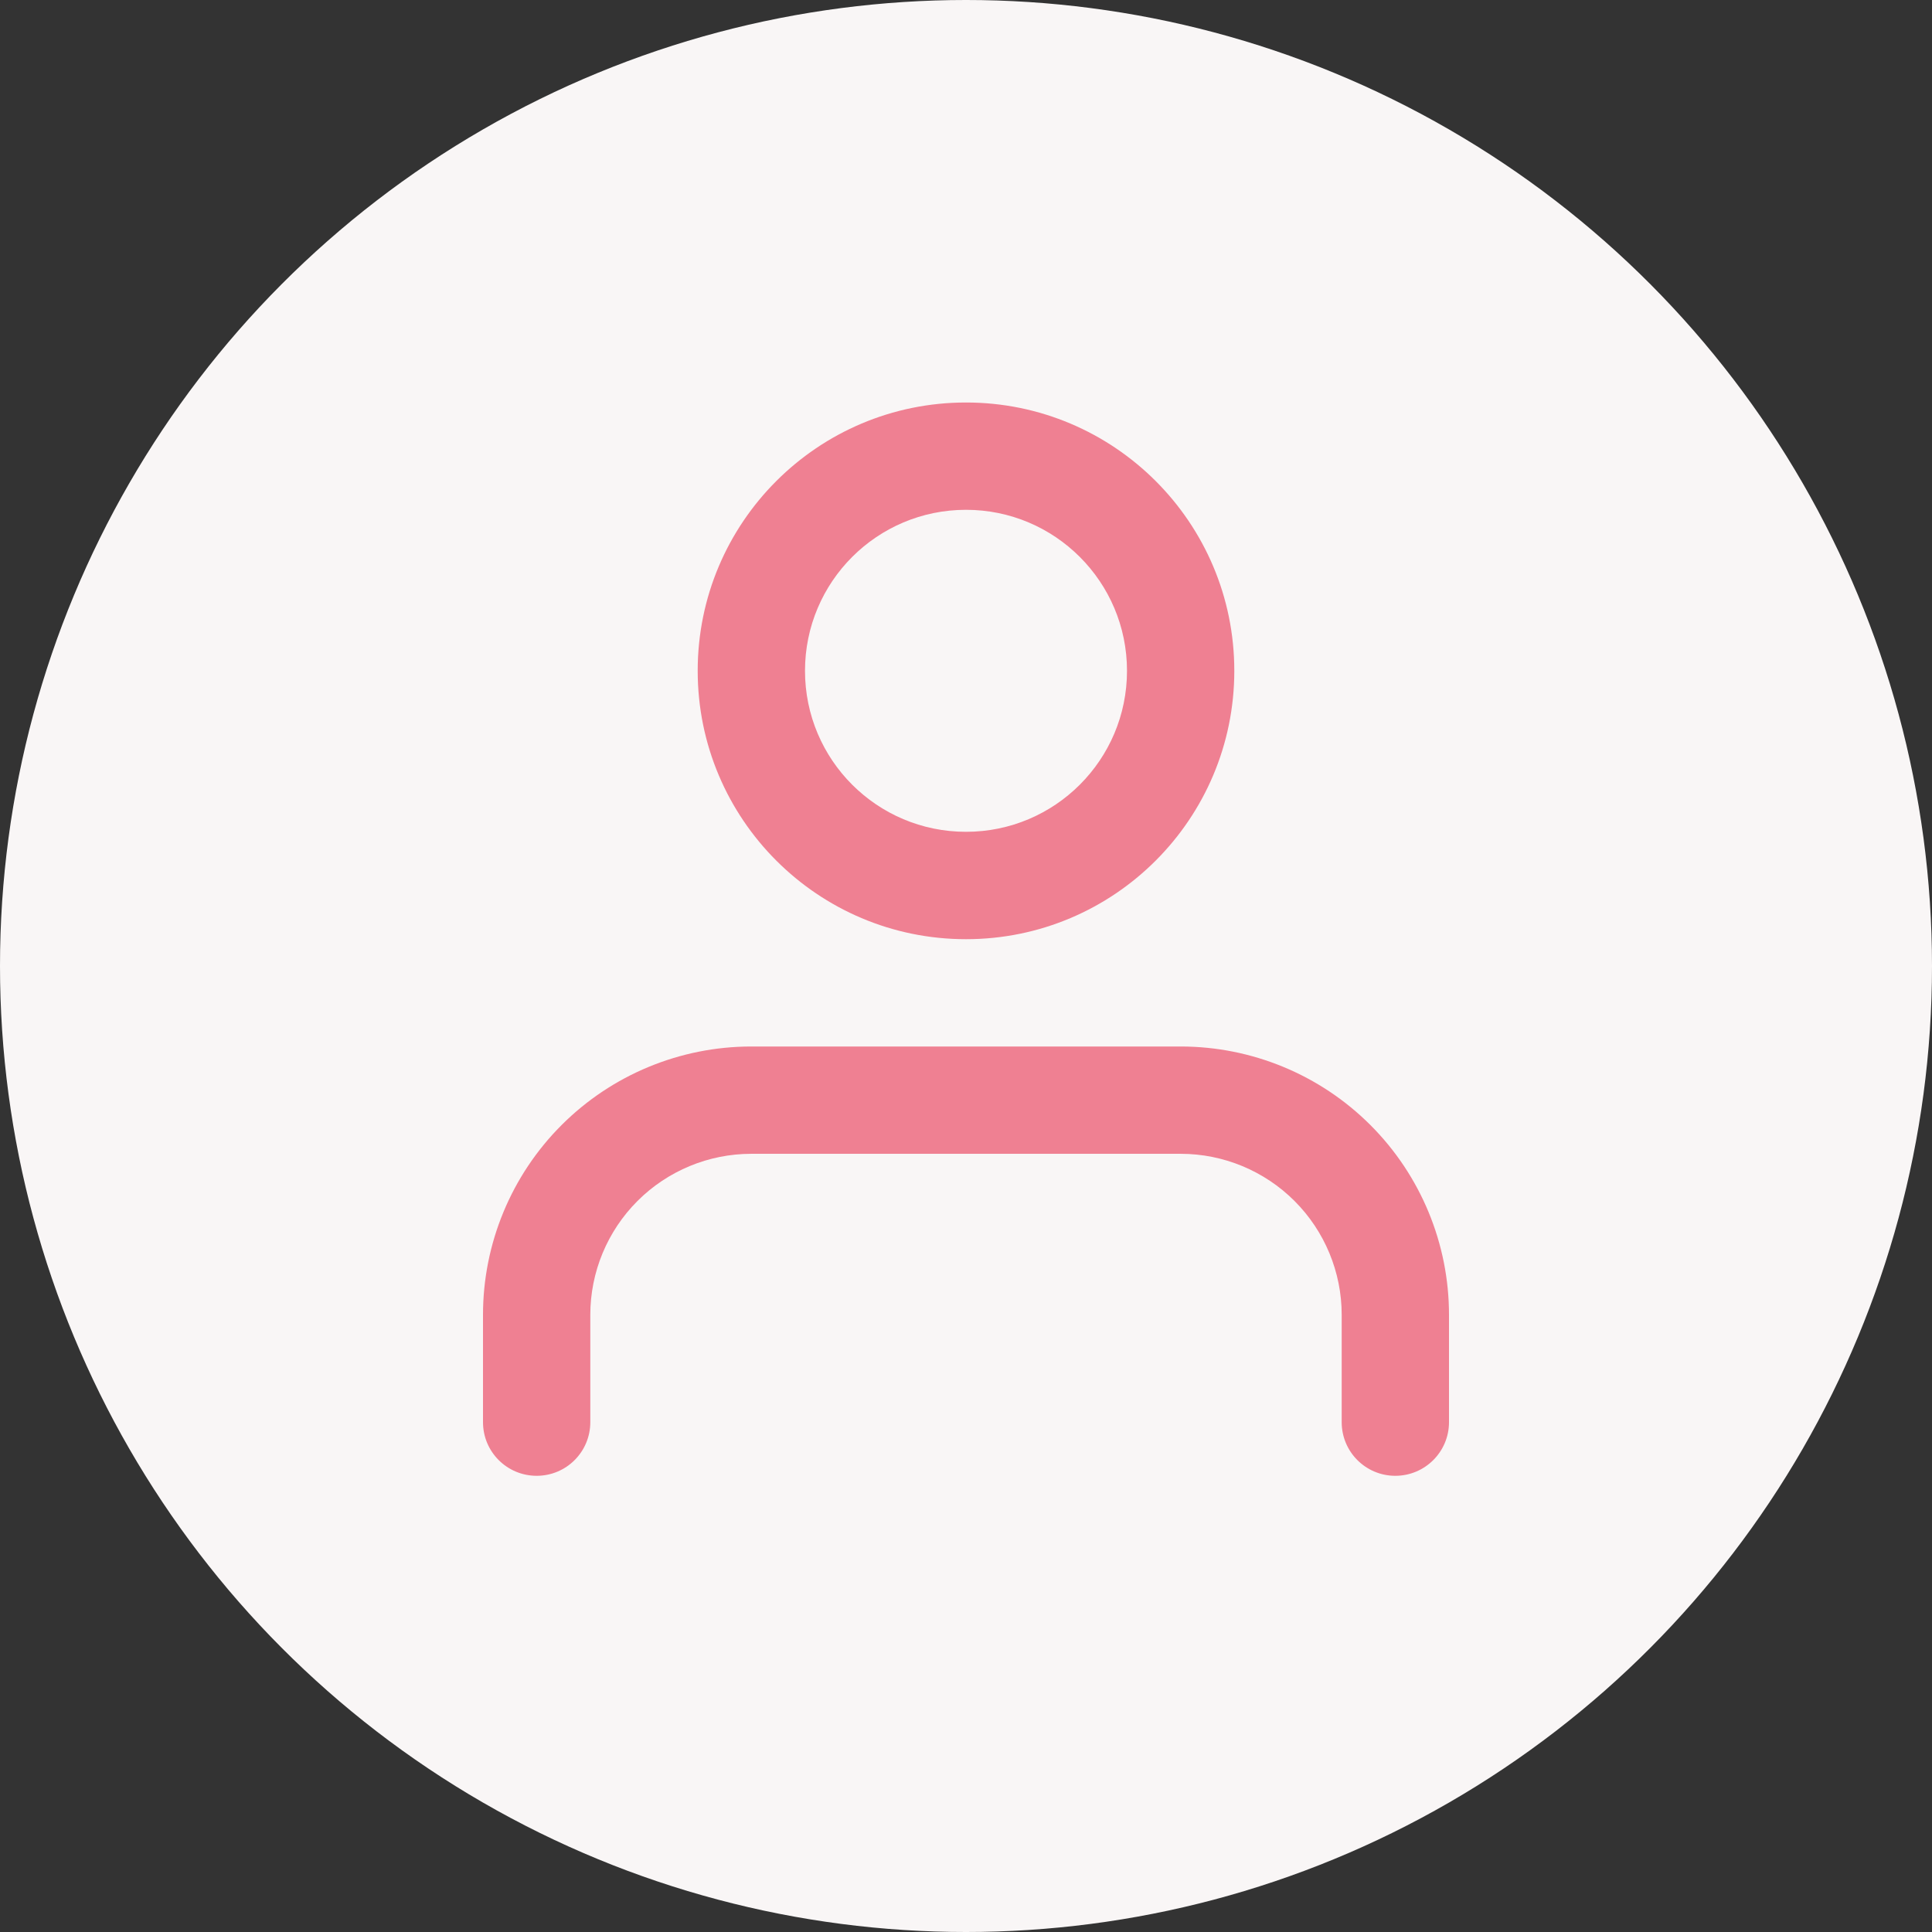 <svg xmlns="http://www.w3.org/2000/svg" width="24" height="24" viewBox="0 0 24 24" fill="none"><rect x="0" y="0" width="24" height="24" fill="#333333" stroke="none"/><circle cx="12" cy="12" r="12" fill="#F9F6F6"></circle><path fill-rule="evenodd" clip-rule="evenodd" d="M10 8.333C10 7.229 10.895 6.333 12 6.333C13.105 6.333 14 7.229 14 8.333C14 9.438 13.105 10.333 12 10.333C10.895 10.333 10 9.438 10 8.333ZM12 5C10.159 5 8.667 6.492 8.667 8.333C8.667 10.174 10.159 11.667 12 11.667C13.841 11.667 15.333 10.174 15.333 8.333C15.333 6.492 13.841 5 12 5ZM9.333 13C8.449 13 7.601 13.351 6.976 13.976C6.351 14.601 6 15.449 6 16.333V17.667C6 18.035 6.298 18.333 6.667 18.333C7.035 18.333 7.333 18.035 7.333 17.667V16.333C7.333 15.803 7.544 15.294 7.919 14.919C8.294 14.544 8.803 14.333 9.333 14.333H14.667C15.197 14.333 15.706 14.544 16.081 14.919C16.456 15.294 16.667 15.803 16.667 16.333V17.667C16.667 18.035 16.965 18.333 17.333 18.333C17.701 18.333 18 18.035 18 17.667V16.333C18 15.449 17.649 14.601 17.024 13.976C16.399 13.351 15.551 13 14.667 13H9.333Z" fill="#EF8092"></path></svg>